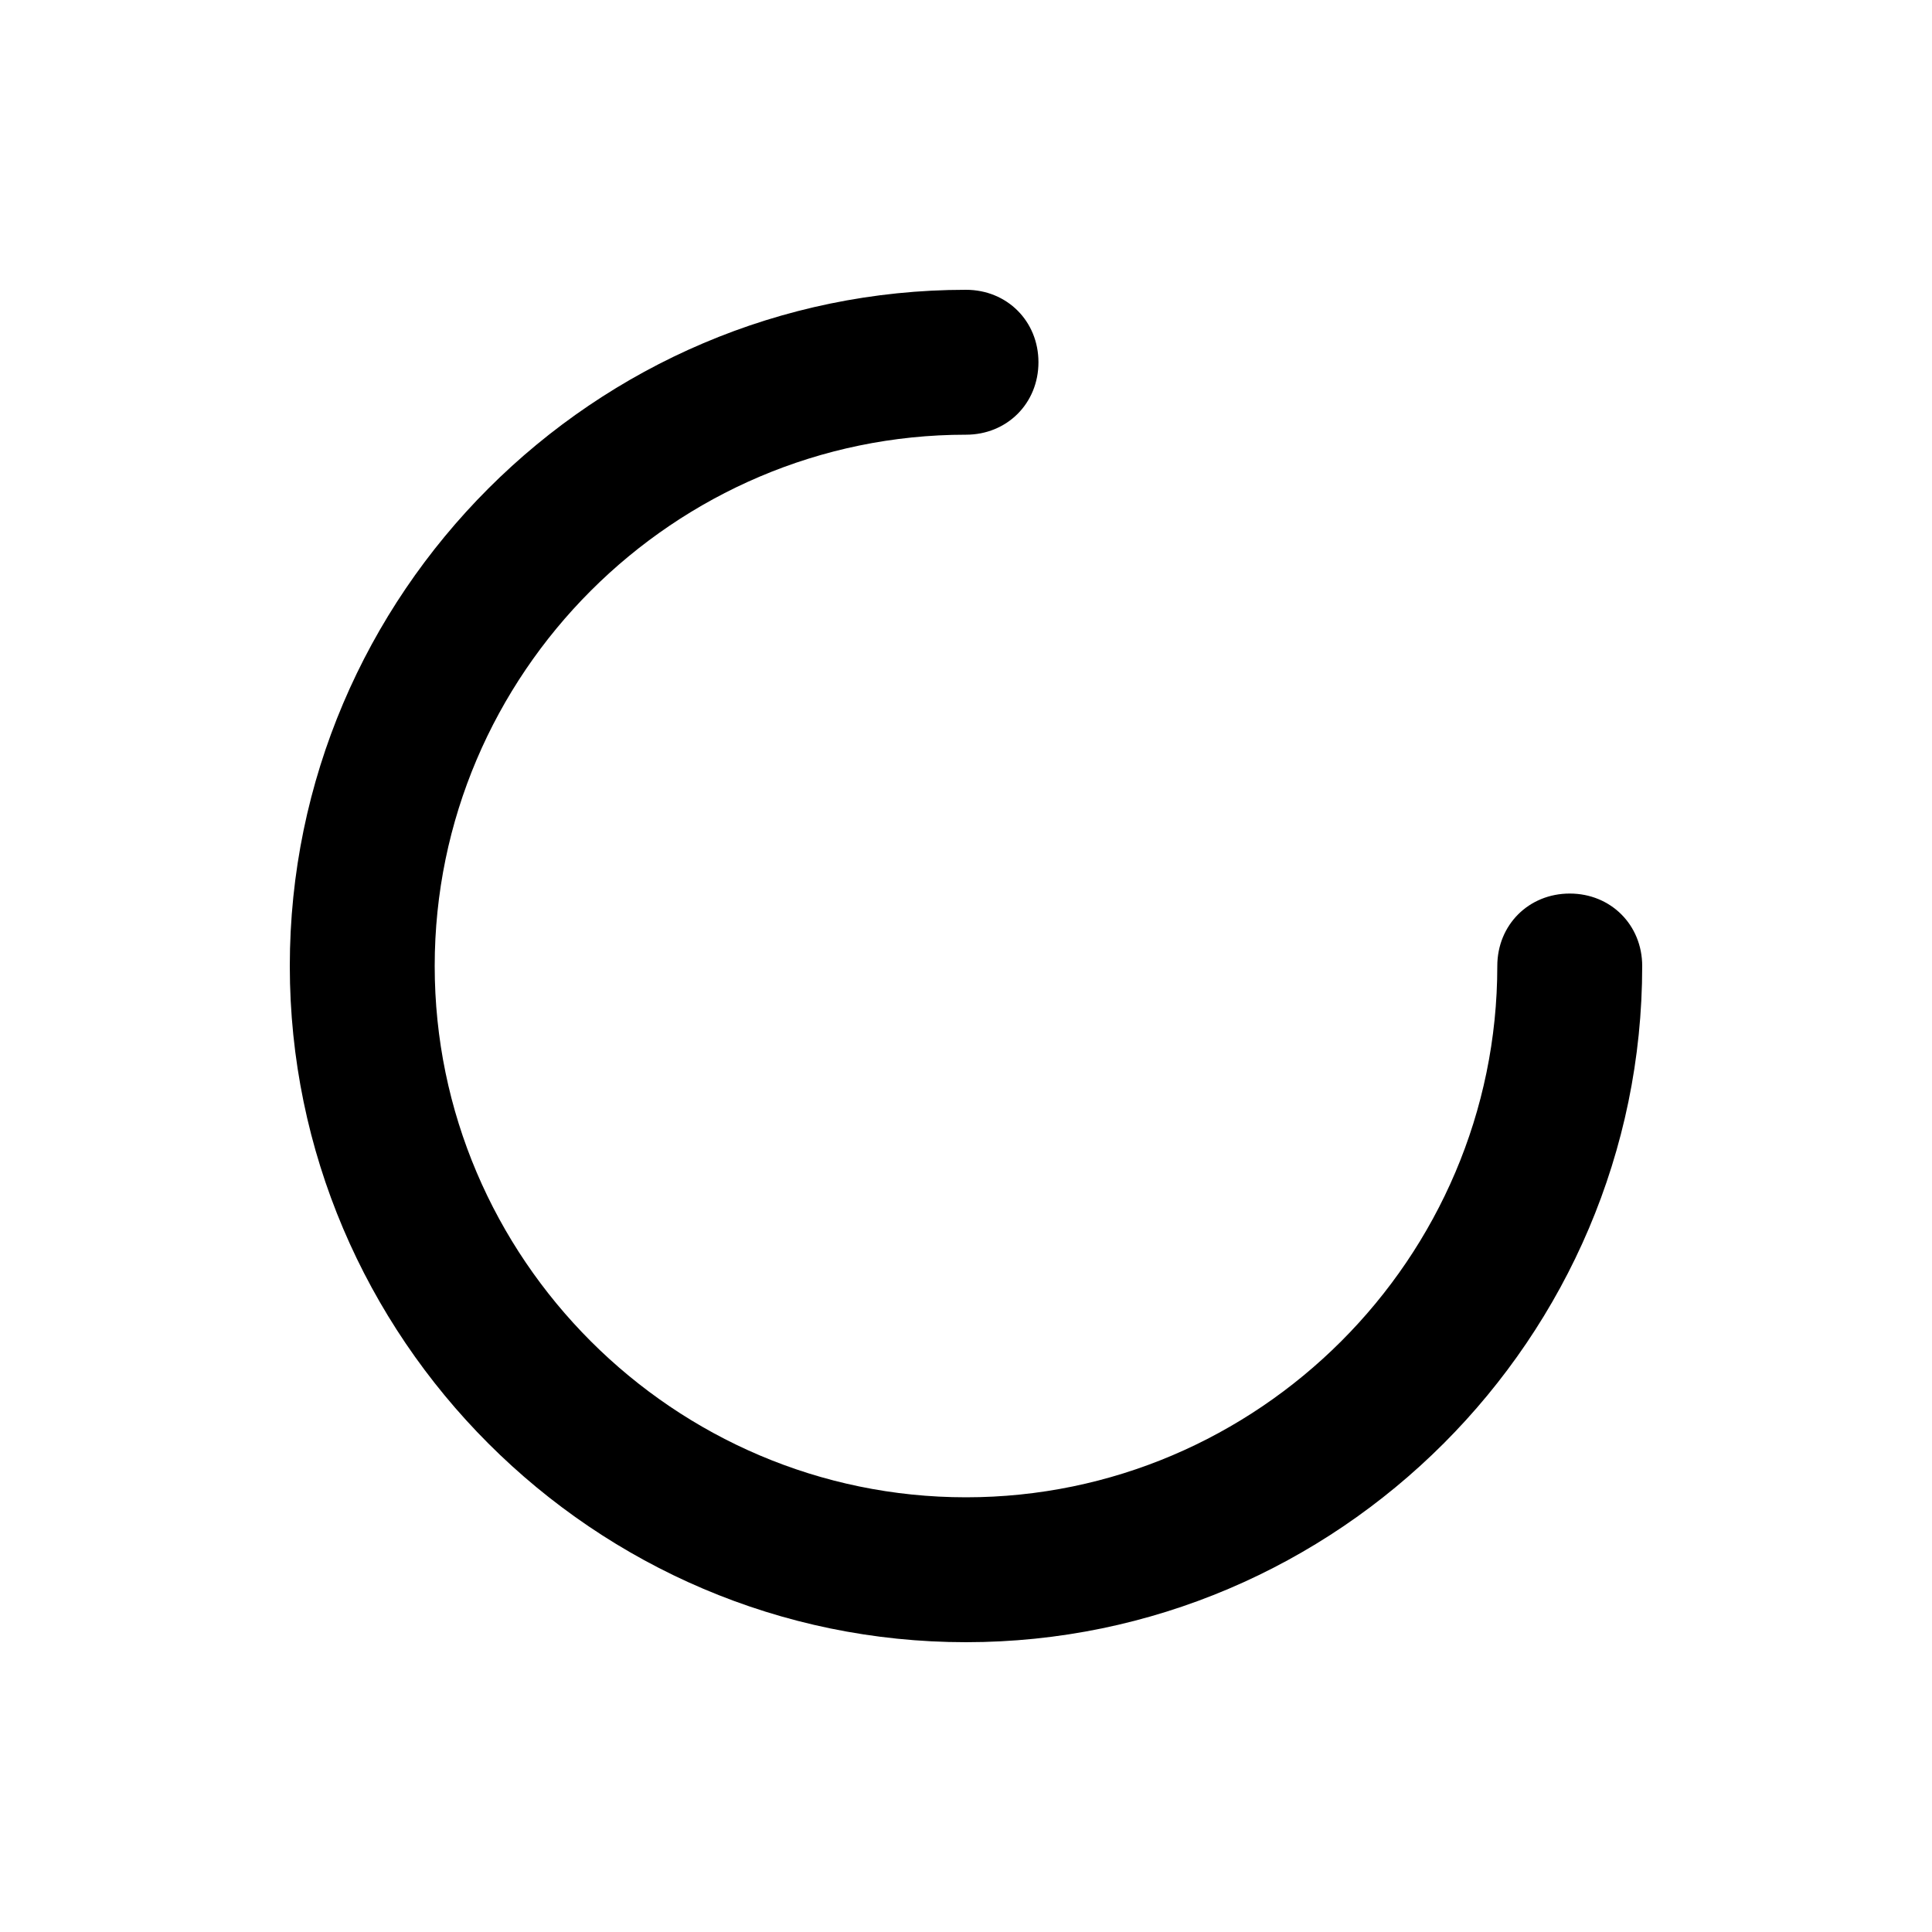  <!DOCTYPE svg PUBLIC "-//W3C//DTD SVG 1.1//EN" "http://www.w3.org/Graphics/SVG/1.1/DTD/svg11.dtd"> <svg version="1.1" id="Layer_1" xmlns:x="http://ns.adobe.com/Extensibility/1.0/" xmlns:i="http://ns.adobe.com/AdobeIllustrator/10.0/" xmlns:graph="http://ns.adobe.com/Graphs/1.0/" xmlns="http://www.w3.org/2000/svg" xmlns:xlink="http://www.w3.org/1999/xlink" xmlns:a="http://ns.adobe.com/AdobeSVGViewerExtensions/3.0/" x="0px" y="0px" viewBox="0 0 80 80" enable-background="new 0 0 80 80" xml:space="preserve"> <path fill="#000" d="M40,68c-15.4,0-28-12.6-28-28s12.6-28,28-28c1.7,0,3,1.3,3,3s-1.3,3-3,3c-12.1,0-22,9.9-22,22s9.9,22,22,22 s22-9.9,22-22c0-1.7,1.3-3,3-3s3,1.3,3,3C68,55.4,55.4,68,40,68z"/> </svg> 